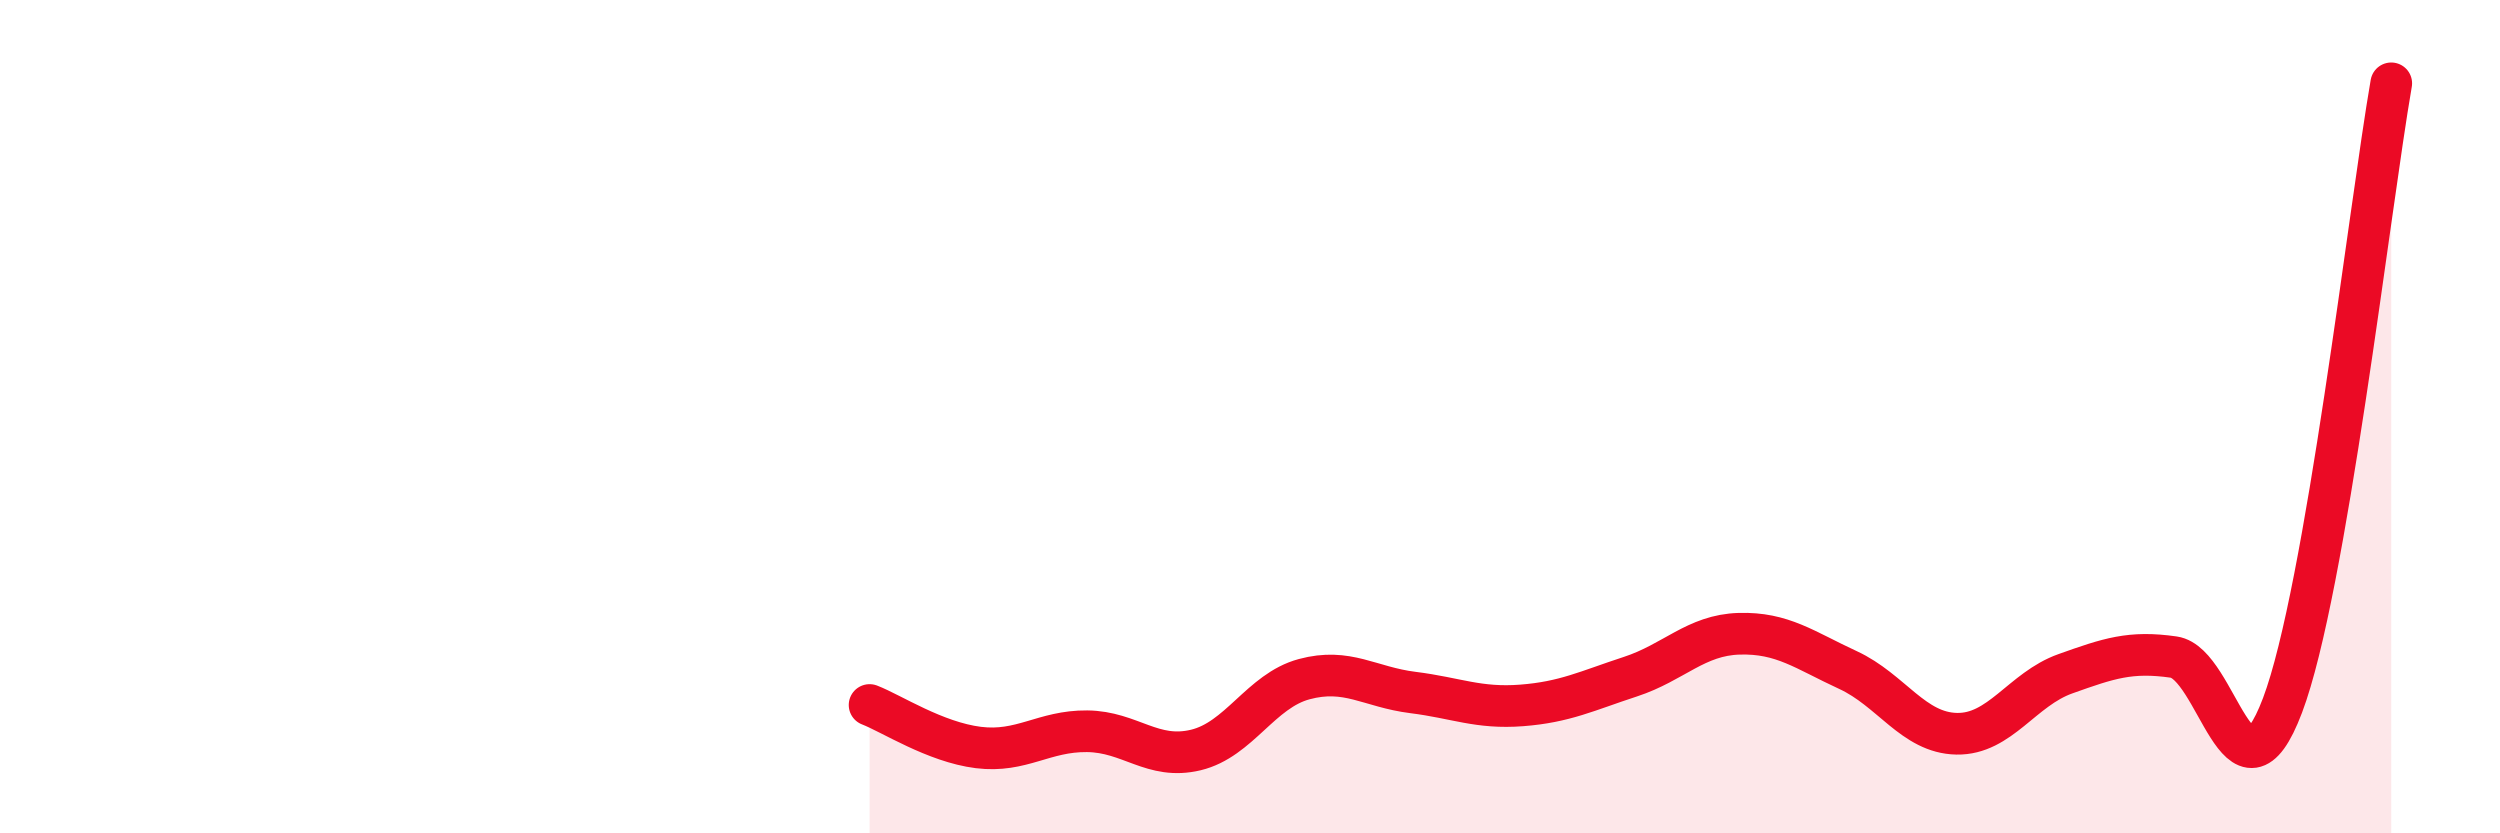 
    <svg width="60" height="20" viewBox="0 0 60 20" xmlns="http://www.w3.org/2000/svg">
      <path
        d="M 20.87,16.92 C 21.39,17.12 22.44,17.81 23.48,17.94 C 24.52,18.07 25.05,17.54 26.09,17.55 C 27.13,17.56 27.66,18.25 28.7,18 C 29.74,17.75 30.26,16.58 31.3,16.3 C 32.34,16.02 32.87,16.49 33.91,16.62 C 34.95,16.75 35.48,17.01 36.52,16.93 C 37.56,16.85 38.09,16.58 39.13,16.24 C 40.17,15.9 40.7,15.24 41.74,15.21 C 42.78,15.18 43.31,15.6 44.35,16.08 C 45.39,16.56 45.92,17.59 46.96,17.61 C 48,17.63 48.53,16.54 49.57,16.17 C 50.61,15.8 51.13,15.62 52.17,15.77 C 53.21,15.92 53.74,19.68 54.78,16.93 C 55.82,14.18 56.87,4.99 57.39,2L57.39 20L20.87 20Z"
        fill="#EB0A25"
        opacity="0.1"
        stroke-linecap="round"
        stroke-linejoin="round"
      />
      <path
        d="M 20.87,16.92 C 21.39,17.12 22.44,17.81 23.48,17.94 C 24.52,18.07 25.05,17.54 26.09,17.55 C 27.13,17.56 27.66,18.25 28.7,18 C 29.74,17.75 30.26,16.58 31.3,16.3 C 32.34,16.02 32.87,16.49 33.91,16.62 C 34.95,16.75 35.48,17.01 36.52,16.93 C 37.56,16.85 38.09,16.58 39.13,16.24 C 40.17,15.9 40.7,15.24 41.74,15.21 C 42.78,15.18 43.31,15.6 44.35,16.08 C 45.39,16.56 45.92,17.59 46.96,17.61 C 48,17.63 48.53,16.54 49.57,16.17 C 50.61,15.8 51.13,15.62 52.17,15.77 C 53.21,15.92 53.74,19.68 54.78,16.93 C 55.82,14.18 56.87,4.99 57.39,2"
        stroke="#EB0A25"
        stroke-width="1"
        fill="none"
        stroke-linecap="round"
        stroke-linejoin="round"
      />
    </svg>
  
